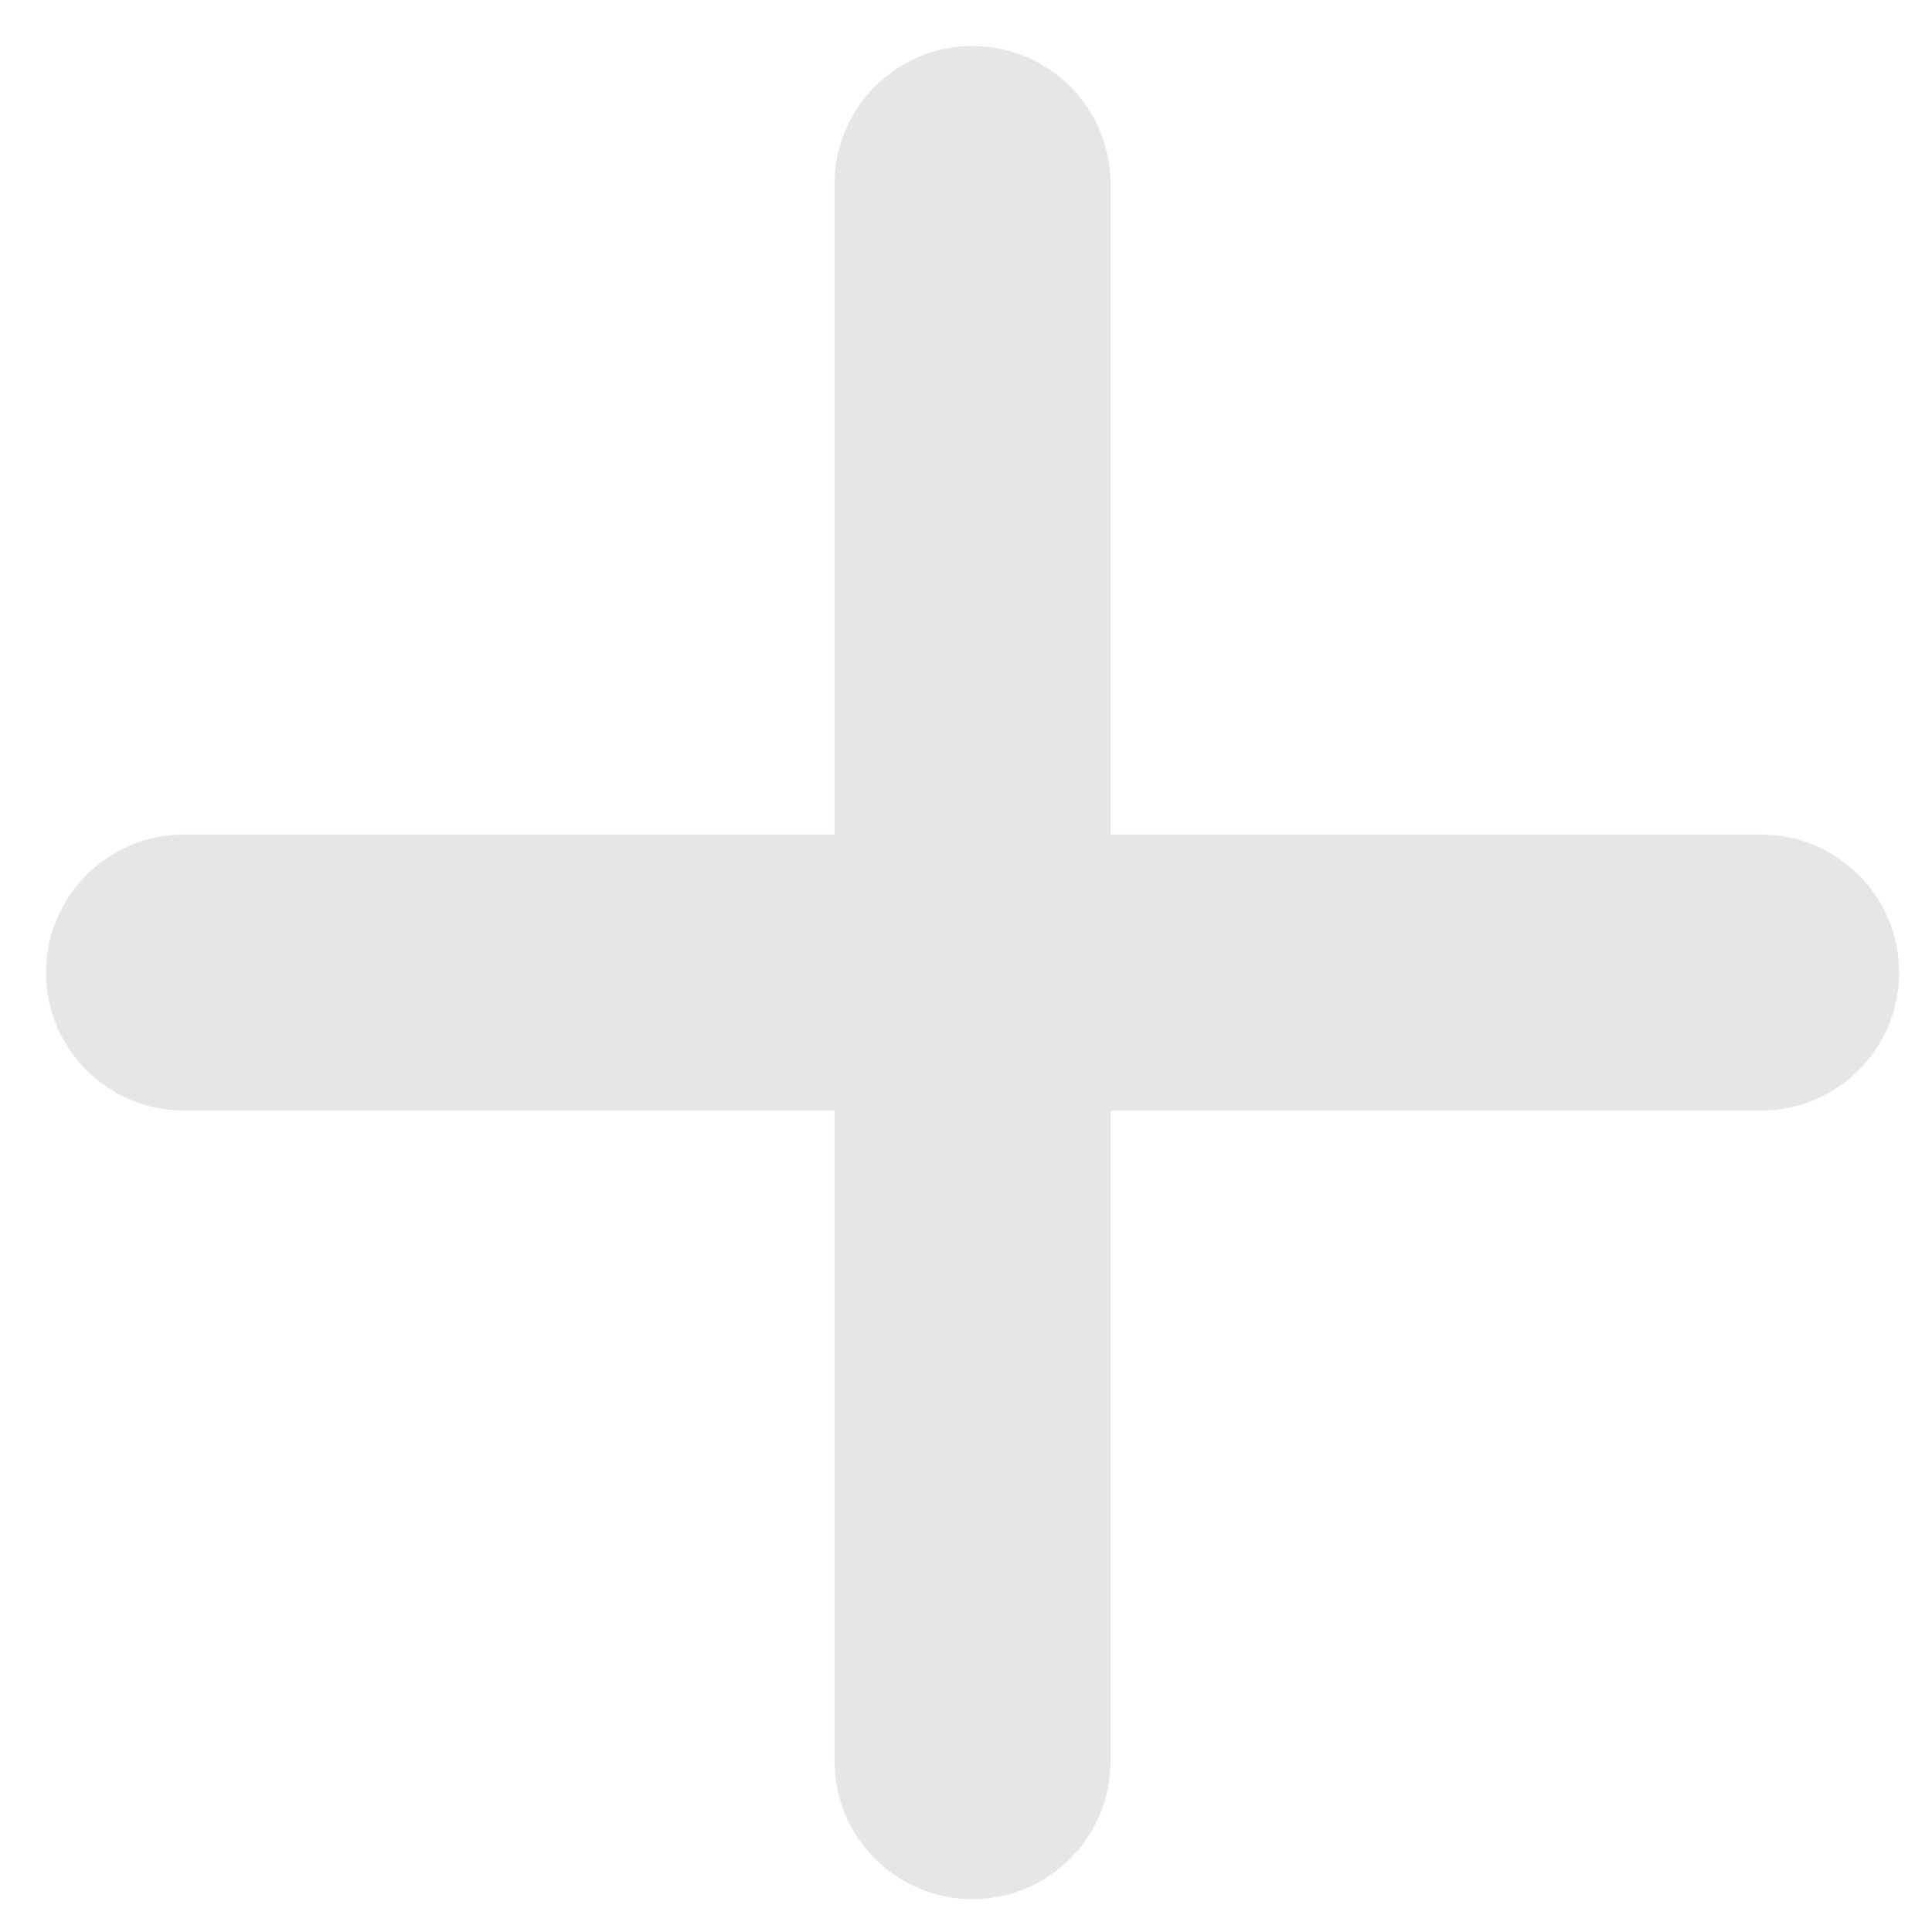 <svg width="21" height="21" viewBox="0 0 21 21" fill="none" xmlns="http://www.w3.org/2000/svg">
<path fill-rule="evenodd" clip-rule="evenodd" d="M11.571 2C11.571 1.448 11.124 1 10.571 1C10.019 1 9.571 1.448 9.571 2V9.571H2C1.448 9.571 1 10.019 1 10.571C1 11.124 1.448 11.571 2 11.571H9.571V19.143C9.571 19.695 10.019 20.143 10.571 20.143C11.124 20.143 11.571 19.695 11.571 19.143V11.571H19.143C19.695 11.571 20.143 11.124 20.143 10.571C20.143 10.019 19.695 9.571 19.143 9.571H11.571V2Z" fill="#E6E6E6"/>
<path d="M9.571 9.571V10.071C9.848 10.071 10.071 9.848 10.071 9.571H9.571ZM9.571 11.571H10.071C10.071 11.295 9.848 11.071 9.571 11.071V11.571ZM11.571 11.571V11.071C11.295 11.071 11.071 11.295 11.071 11.571H11.571ZM11.571 9.571H11.071C11.071 9.848 11.295 10.071 11.571 10.071V9.571ZM10.571 1.5C10.848 1.5 11.071 1.724 11.071 2H12.071C12.071 1.172 11.4 0.5 10.571 0.5V1.5ZM10.071 2C10.071 1.724 10.295 1.5 10.571 1.5V0.5C9.743 0.5 9.071 1.172 9.071 2H10.071ZM10.071 9.571V2H9.071V9.571H10.071ZM2 10.071H9.571V9.071H2V10.071ZM1.5 10.571C1.5 10.295 1.724 10.071 2 10.071V9.071C1.172 9.071 0.5 9.743 0.5 10.571H1.5ZM2 11.071C1.724 11.071 1.5 10.848 1.5 10.571H0.5C0.5 11.4 1.172 12.071 2 12.071V11.071ZM9.571 11.071H2V12.071H9.571V11.071ZM10.071 19.143V11.571H9.071V19.143H10.071ZM10.571 19.643C10.295 19.643 10.071 19.419 10.071 19.143H9.071C9.071 19.971 9.743 20.643 10.571 20.643V19.643ZM11.071 19.143C11.071 19.419 10.848 19.643 10.571 19.643V20.643C11.4 20.643 12.071 19.971 12.071 19.143H11.071ZM11.071 11.571V19.143H12.071V11.571H11.071ZM19.143 11.071H11.571V12.071H19.143V11.071ZM19.643 10.571C19.643 10.848 19.419 11.071 19.143 11.071V12.071C19.971 12.071 20.643 11.4 20.643 10.571H19.643ZM19.143 10.071C19.419 10.071 19.643 10.295 19.643 10.571H20.643C20.643 9.743 19.971 9.071 19.143 9.071V10.071ZM11.571 10.071H19.143V9.071H11.571V10.071ZM11.071 2V9.571H12.071V2H11.071Z" fill="#E6E6E6"/>
</svg>
